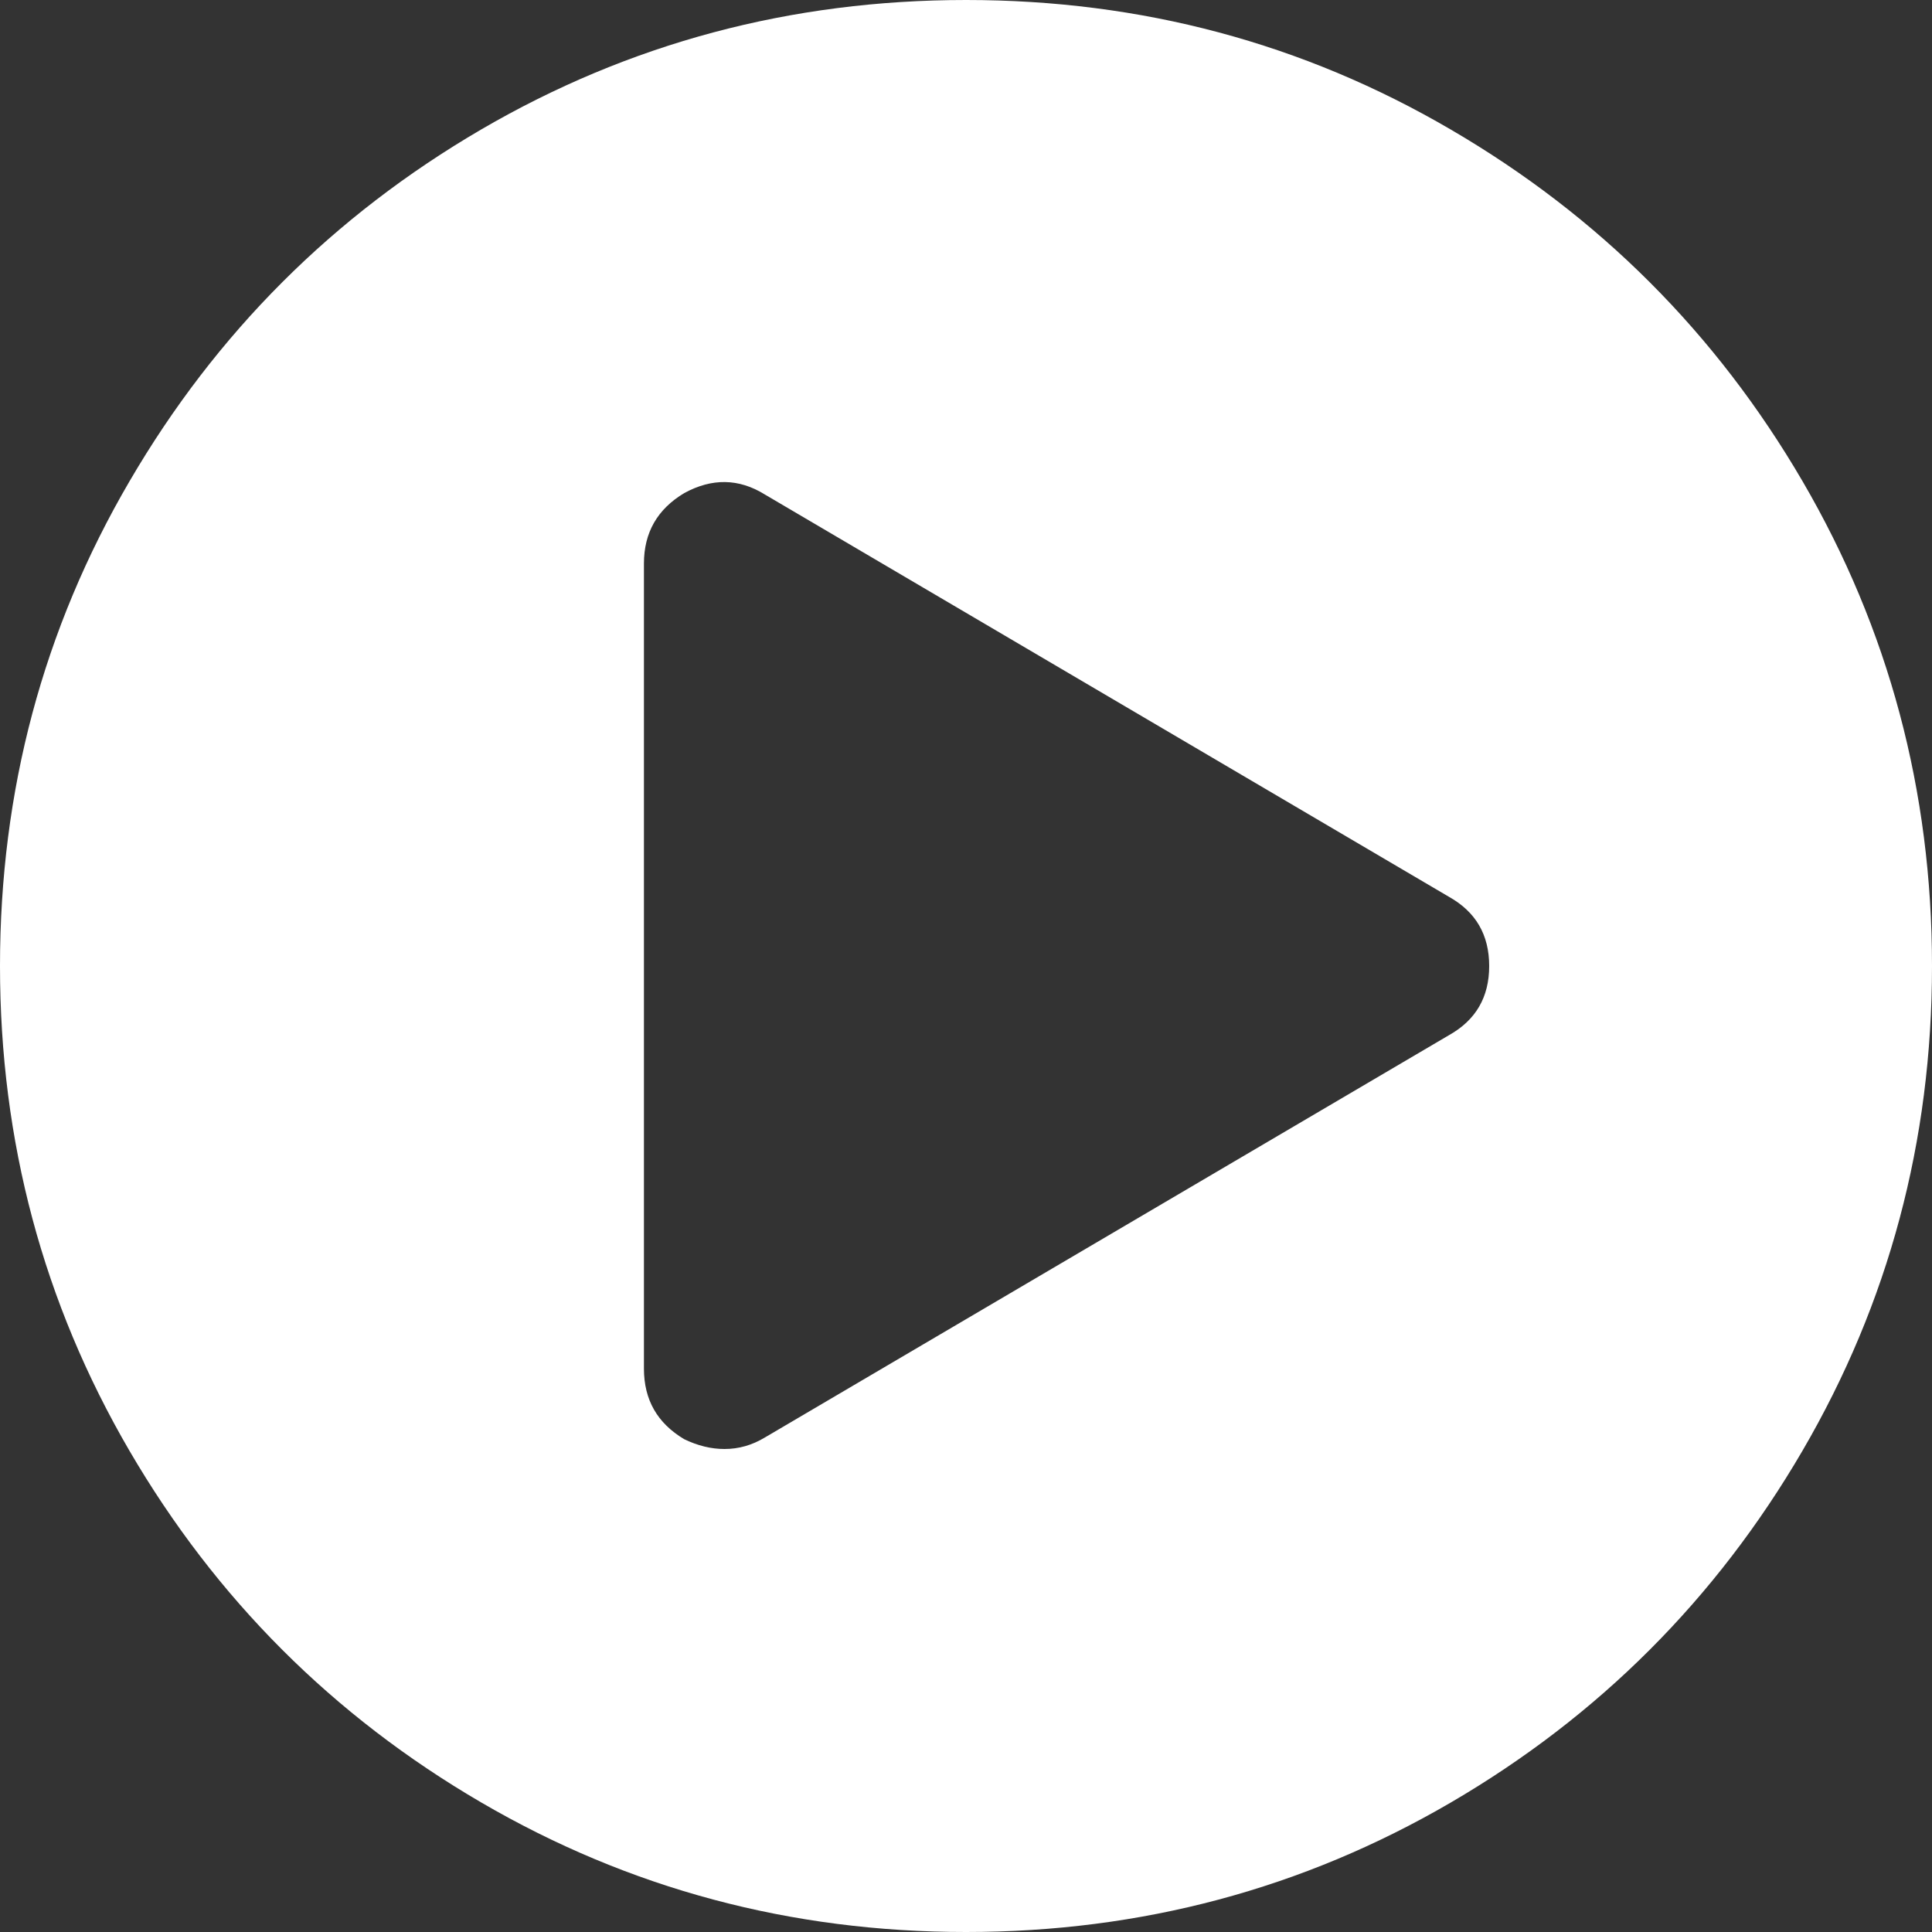 <?xml version="1.0" encoding="utf-8"?>
<!-- Generator: Adobe Illustrator 17.0.0, SVG Export Plug-In . SVG Version: 6.00 Build 0)  -->
<!DOCTYPE svg PUBLIC "-//W3C//DTD SVG 1.1//EN" "http://www.w3.org/Graphics/SVG/1.1/DTD/svg11.dtd">
<svg version="1.1" id="Слой_1" xmlns="http://www.w3.org/2000/svg" xmlns:xlink="http://www.w3.org/1999/xlink" x="0px" y="0px"
	 width="10px" height="10px" viewBox="0 0 10 10" enable-background="new 0 0 10 10" xml:space="preserve">
<rect x="0" y="0" width="10" height="10" fill="#333333" stroke="none"/>
<path fill="#FFFFFF" d="M5,0c0.907,0,1.744,0.223,2.51,0.671c0.766,0.447,1.373,1.054,1.82,1.82C9.776,3.256,10,4.093,10,5
	S9.776,6.744,9.329,7.51c-0.447,0.766-1.054,1.373-1.82,1.82C6.744,9.776,5.907,10,5,10S3.256,9.776,2.49,9.329
	c-0.766-0.447-1.373-1.054-1.82-1.82C0.224,6.744,0,5.907,0,5s0.223-1.744,0.671-2.51c0.447-0.766,1.054-1.373,1.82-1.82
	C3.256,0.224,4.093,0,5,0z M7.5,5.358C7.639,5.28,7.708,5.161,7.708,5S7.639,4.72,7.5,4.642L3.958,2.559
	C3.824,2.476,3.685,2.474,3.542,2.552C3.403,2.635,3.333,2.756,3.333,2.917v4.167c0,0.161,0.069,0.282,0.208,0.365
	C3.611,7.483,3.681,7.5,3.75,7.5c0.074,0,0.143-0.02,0.208-0.059L7.5,5.358z"/>
</svg>
